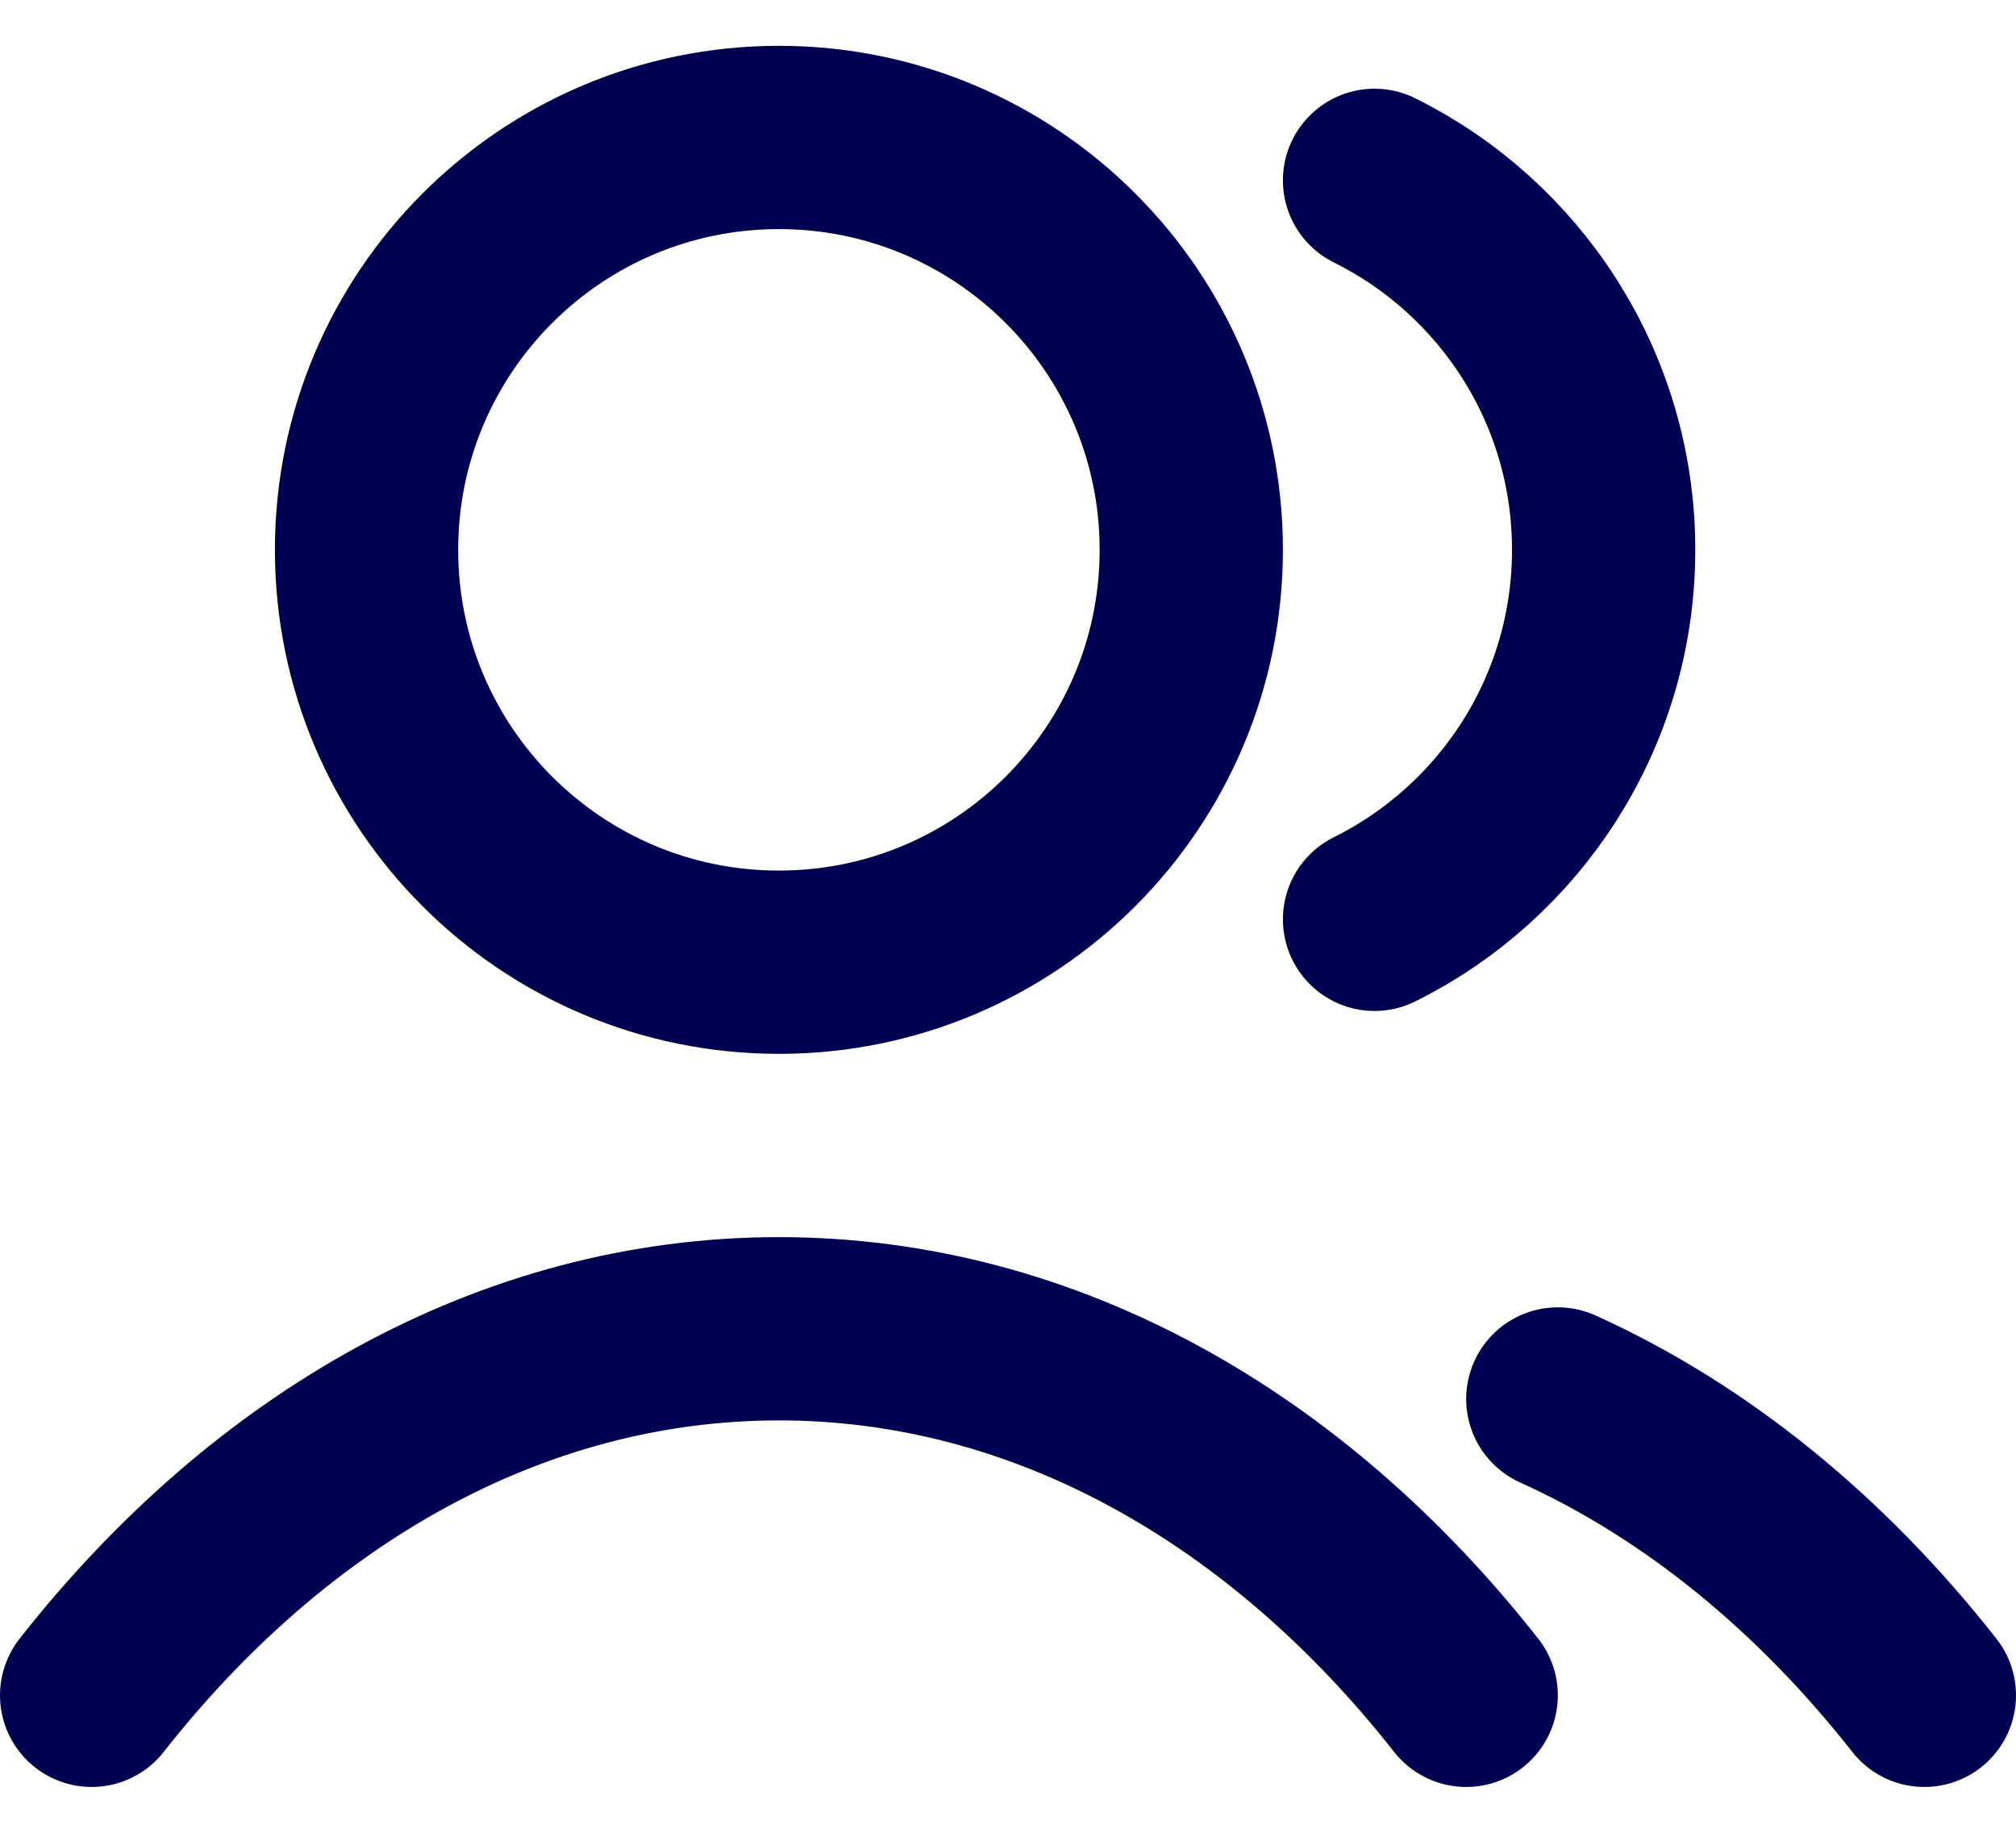 <svg width="22" height="20" viewBox="0 0 22 20" fill="none" xmlns="http://www.w3.org/2000/svg">
<path d="M15 1.968C16.482 2.704 17.5 4.233 17.5 6C17.5 7.767 16.482 9.296 15 10.032M17 15.266C18.512 15.95 19.872 17.065 21 18.5M1 18.5C2.946 16.023 5.589 14.5 8.5 14.5C11.411 14.5 14.053 16.023 16 18.5M13 6C13 8.485 10.985 10.5 8.5 10.5C6.015 10.5 4 8.485 4 6C4 3.515 6.015 1.5 8.5 1.5C10.985 1.5 13 3.515 13 6Z" stroke="#000052" stroke-width="2" stroke-linecap="round" stroke-linejoin="round"/>
</svg>
